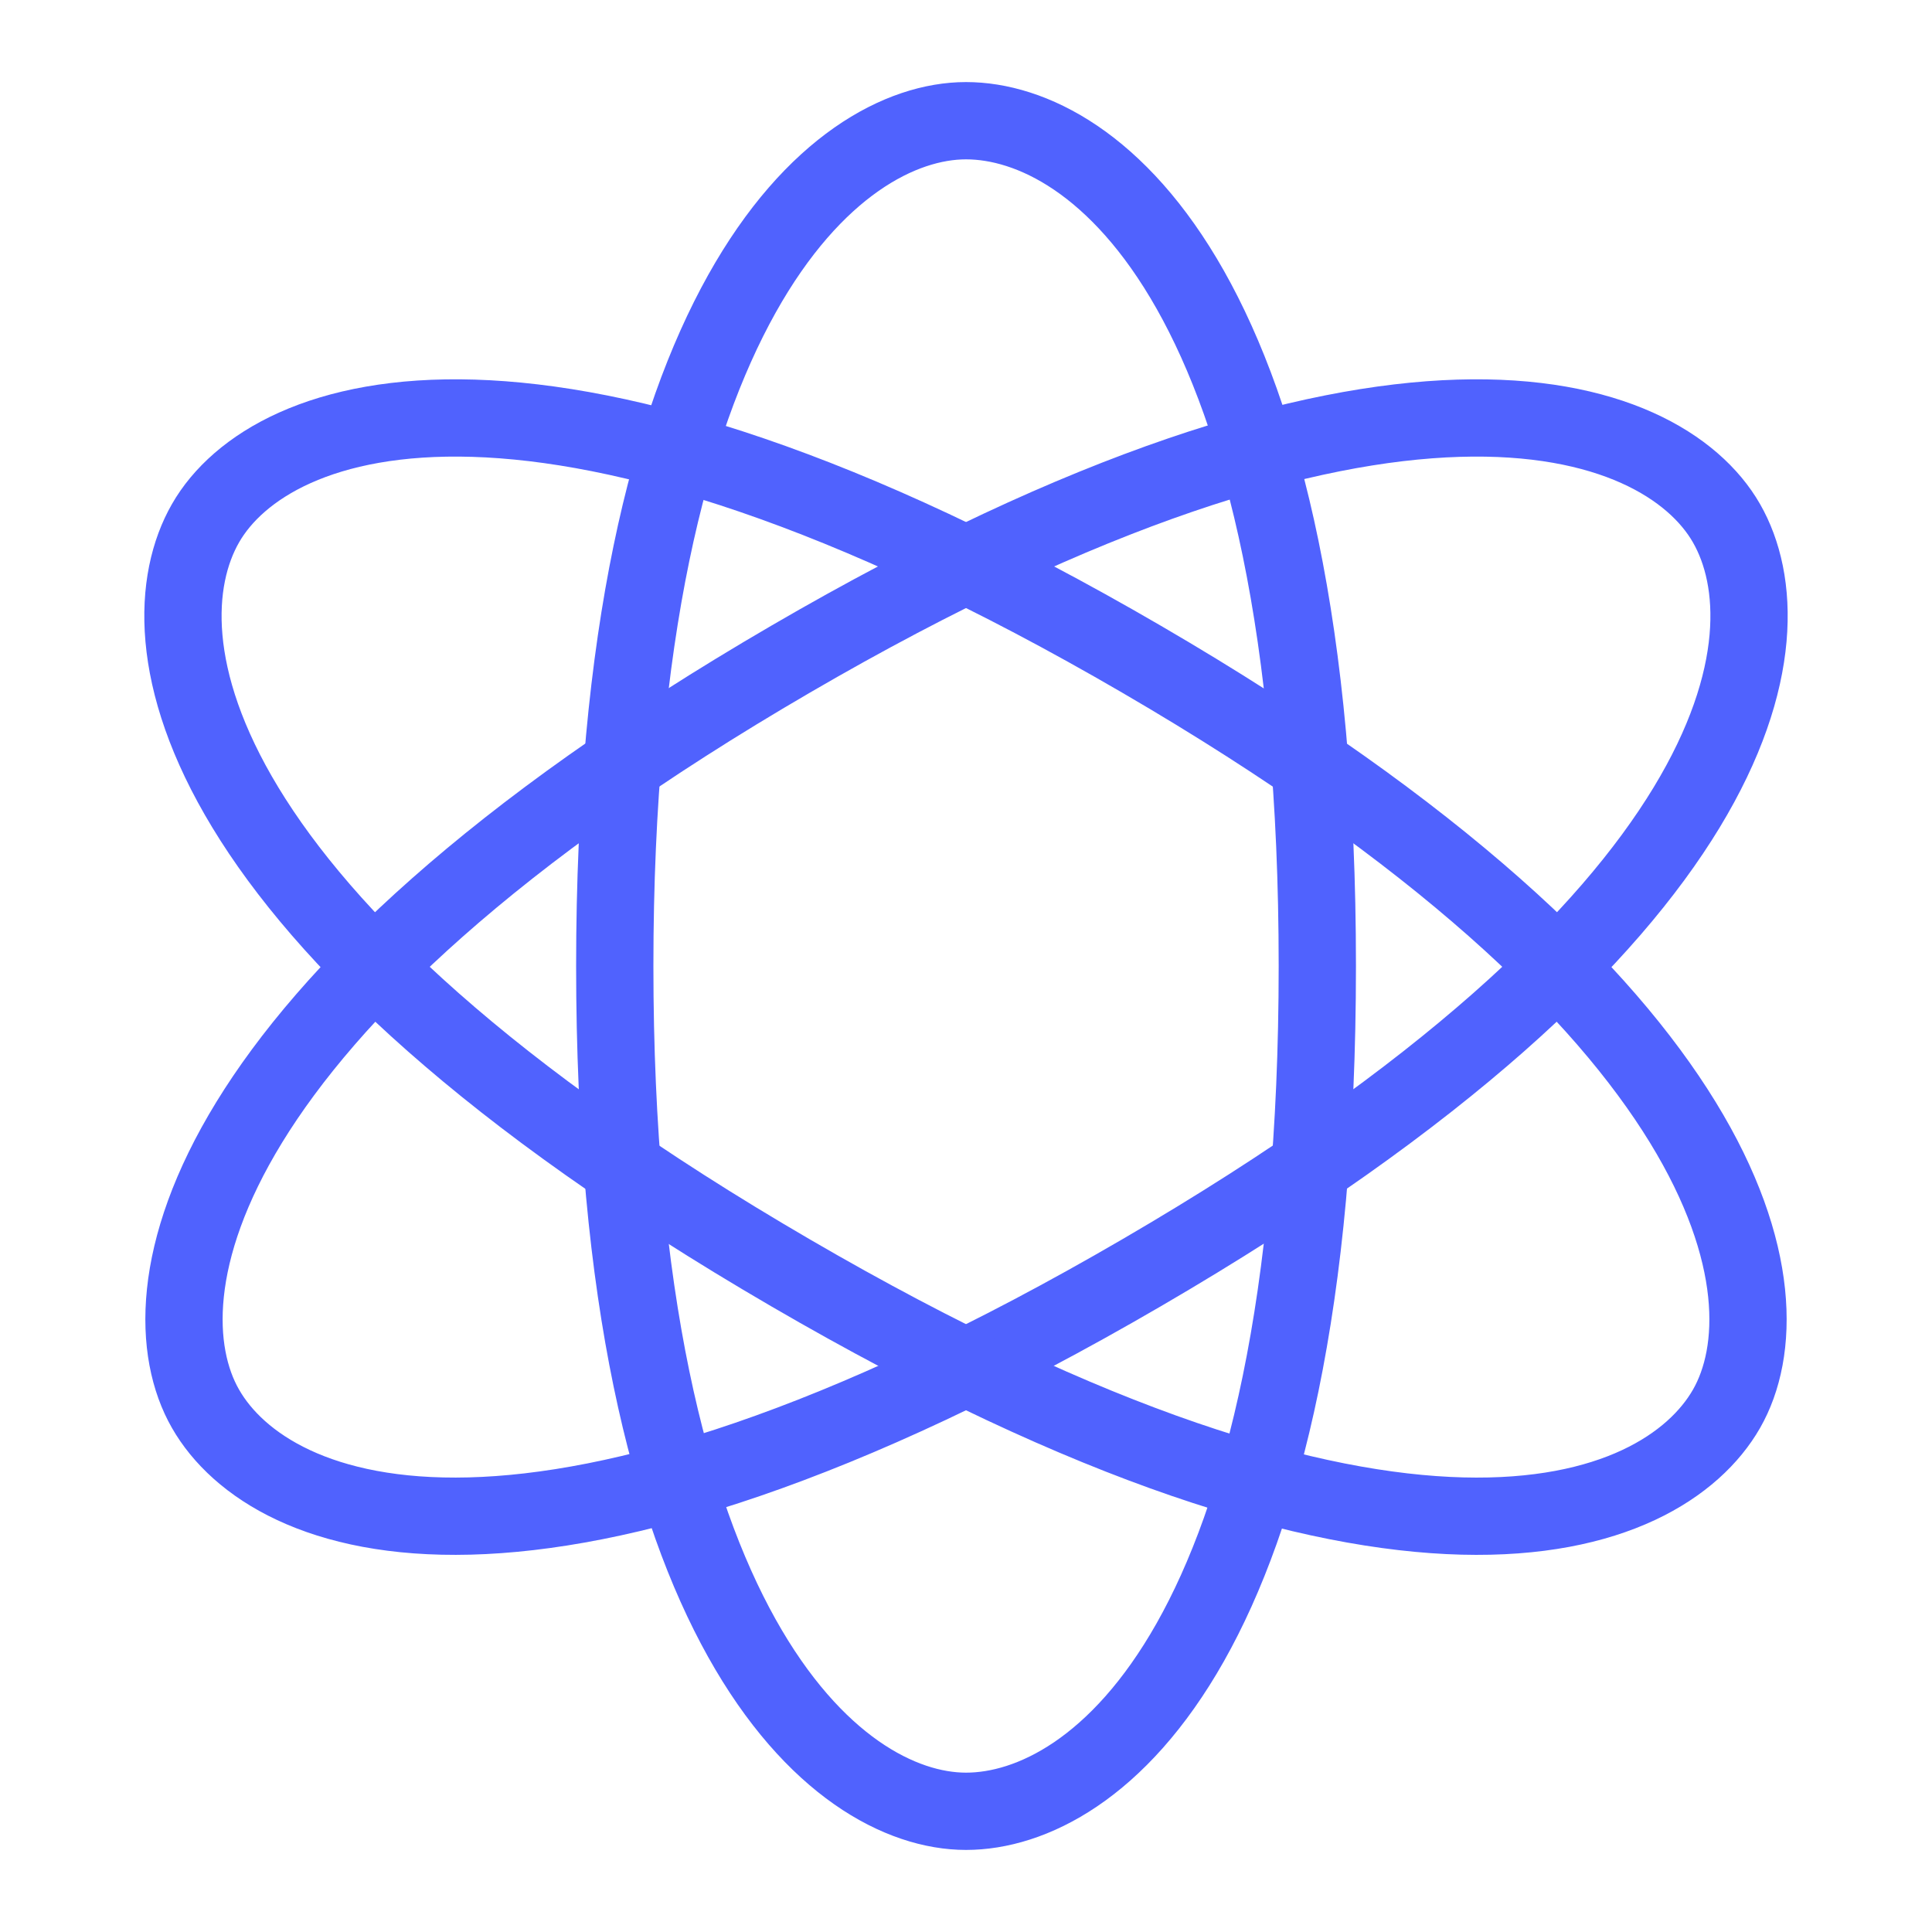 <svg width="25" height="25" viewBox="0 0 25 25" fill="none" xmlns="http://www.w3.org/2000/svg">
<path fill-rule="evenodd" clip-rule="evenodd" d="M12.5 23.438C14.178 23.438 17.046 21.25 17.046 12.5C17.046 3.75 14.178 1.562 12.5 1.562C10.823 1.562 7.955 3.897 7.955 12.5C7.955 21.103 10.823 23.438 12.5 23.438Z" stroke="#5062FE" stroke-linecap="round" stroke-linejoin="round"/>
<path fill-rule="evenodd" clip-rule="evenodd" d="M2.659 18.229C3.497 19.694 6.9 21.053 14.773 16.469C22.646 11.886 23.18 8.235 22.341 6.771C21.503 5.306 17.968 4.025 10.228 8.531C2.487 13.037 1.82 16.765 2.659 18.229Z" stroke="#5062FE" stroke-linecap="round" stroke-linejoin="round"/>
<path fill-rule="evenodd" clip-rule="evenodd" d="M2.659 6.771C1.82 8.236 2.354 11.886 10.227 16.469C18.1 21.053 21.502 19.694 22.341 18.23C23.18 16.765 22.513 13.037 14.773 8.531C7.032 4.025 3.497 5.306 2.659 6.771Z" stroke="#5062FE" stroke-linecap="round" stroke-linejoin="round"/>
</svg>
